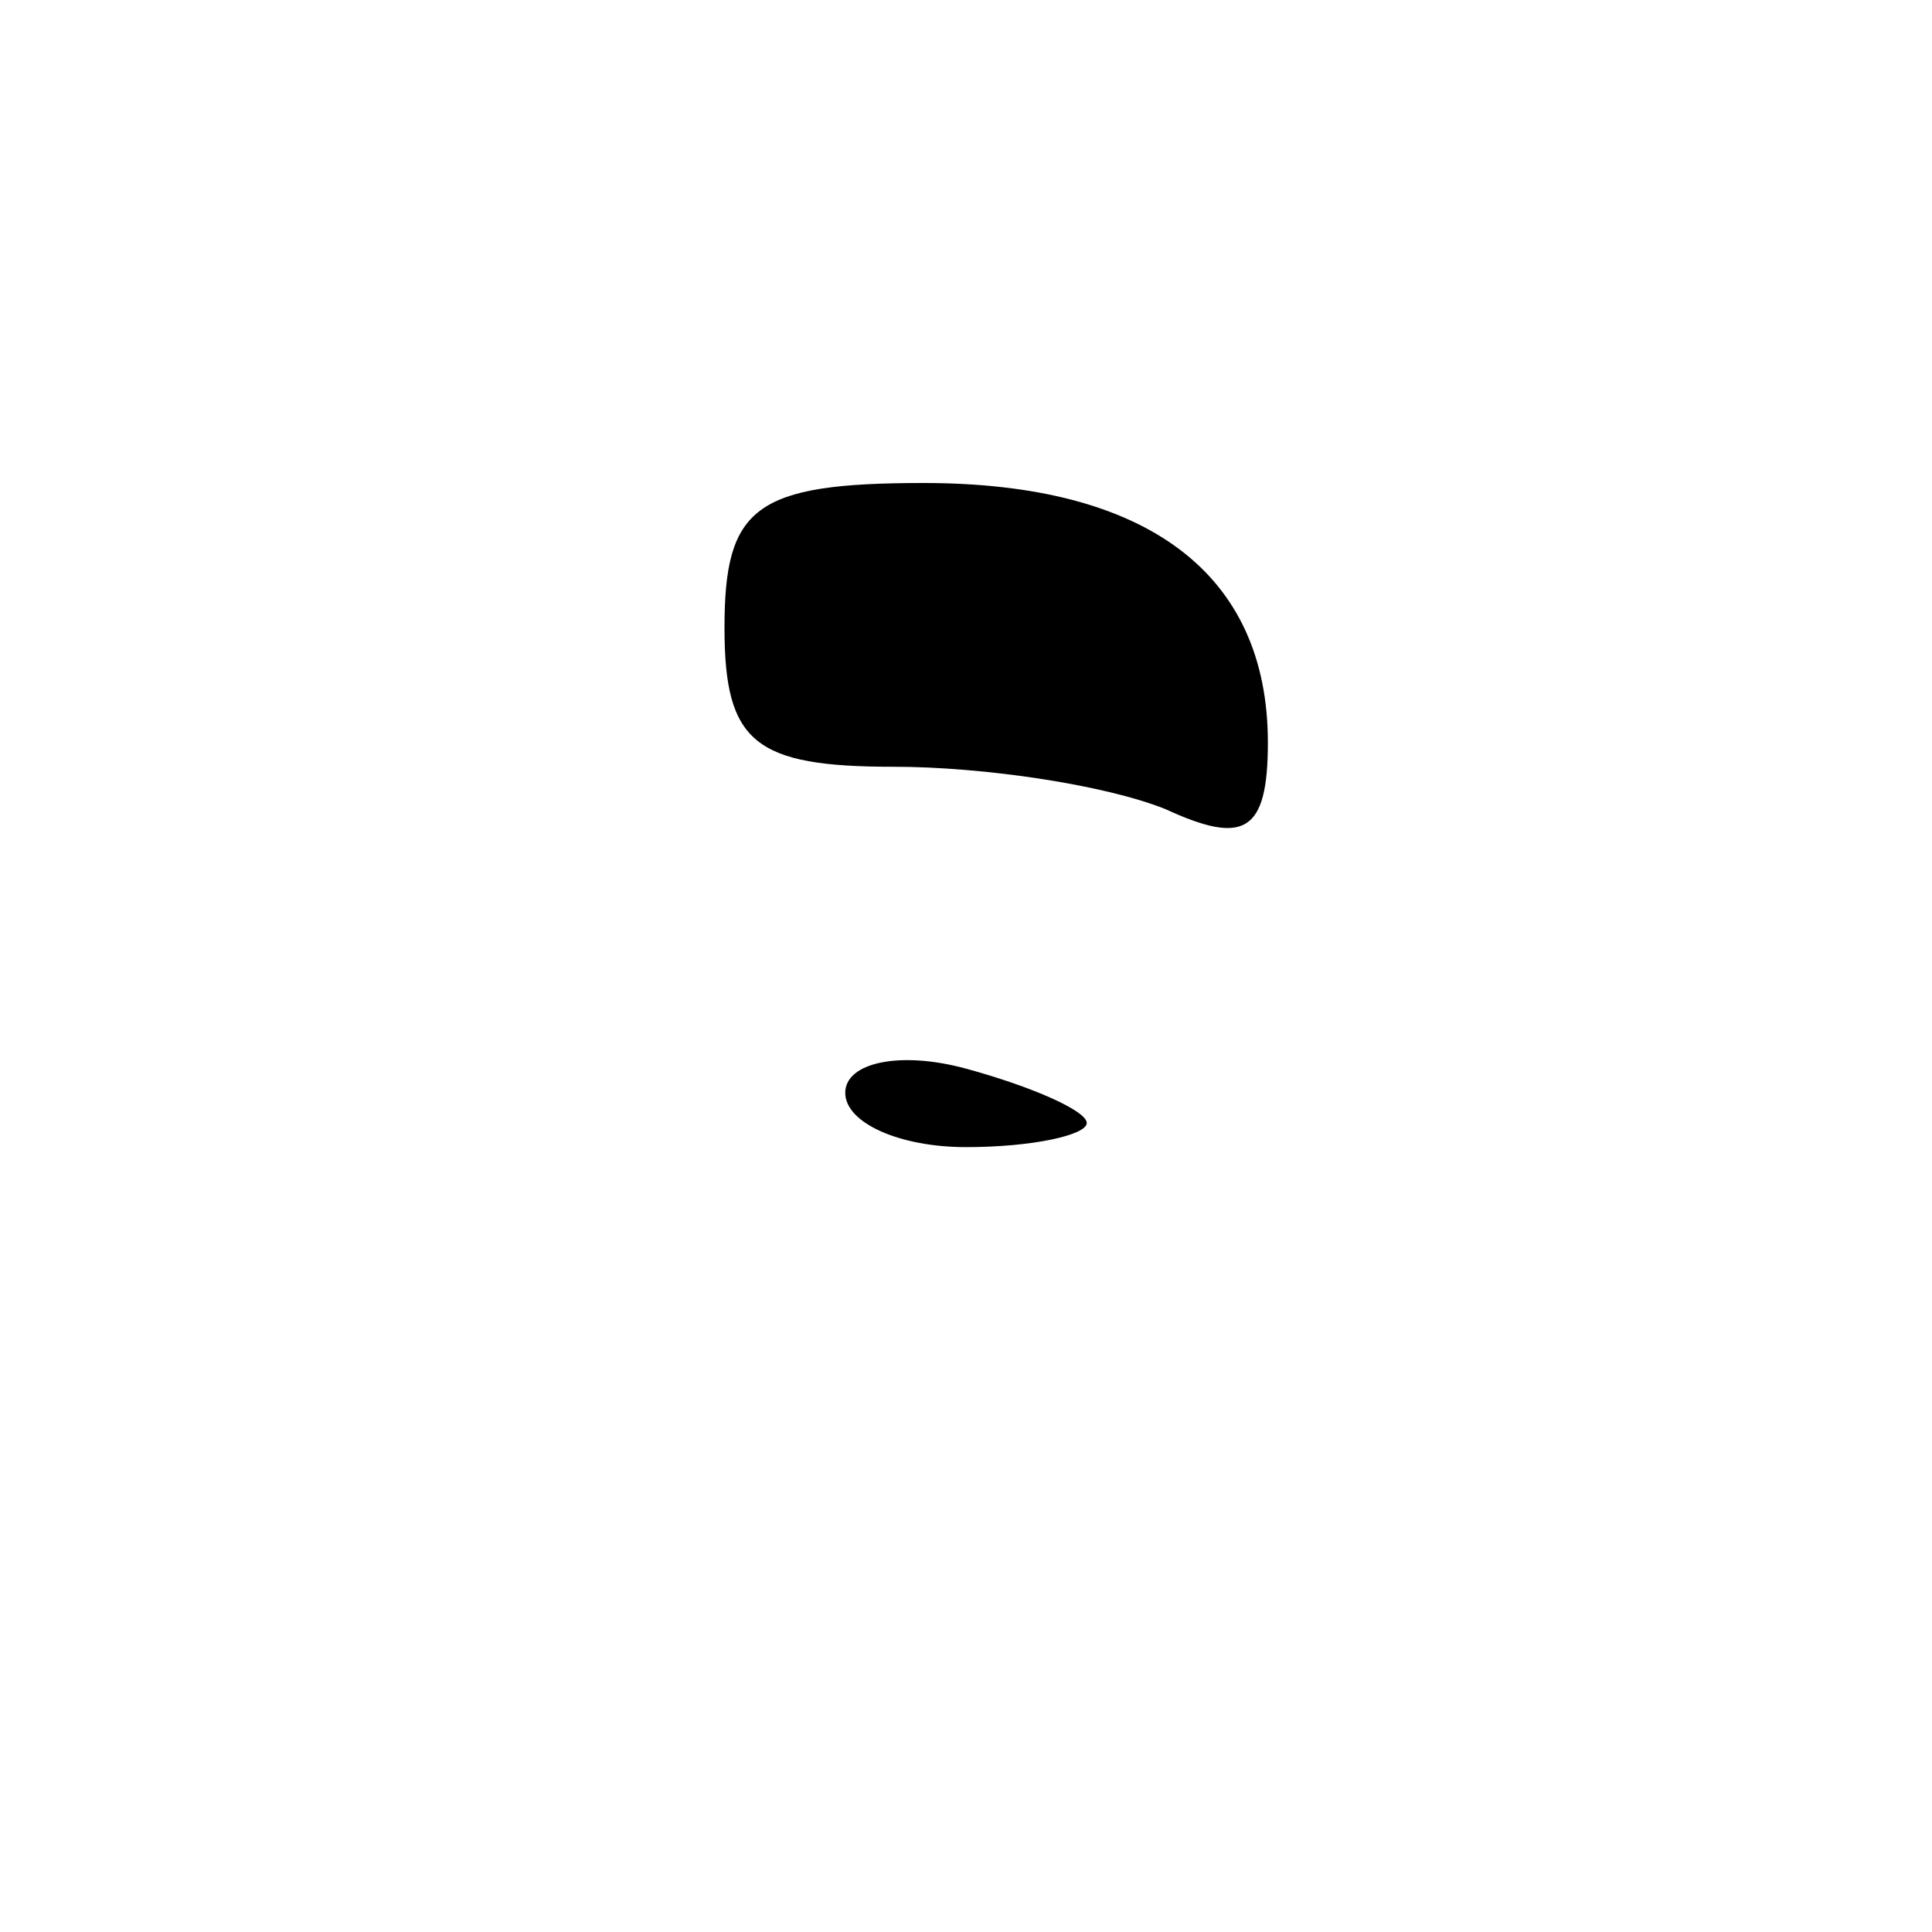 <?xml version="1.0" encoding="UTF-8" standalone="no"?> <svg xmlns="http://www.w3.org/2000/svg" version="1.0" width="32pt" height="32pt" viewBox="0 0 32 32" preserveAspectRatio="xMidYMid meet"><g transform="translate(0,32) scale(0.1,-0.1)" fill="#000000" stroke="none"><path d="M120 216 c0 -19 5 -23 28 -23 15 0 35 -3 45 -7 13 -6 17 -4 17 11 0 28 -20 43 -57 43 -28 0 -33 -4 -33 -24z"></path><path d="M140 139 c0 -5 9 -9 20 -9 11 0 20 2 20 4 0 2 -9 6 -20 9 -11 3 -20 1 -20 -4z"></path></g></svg> 